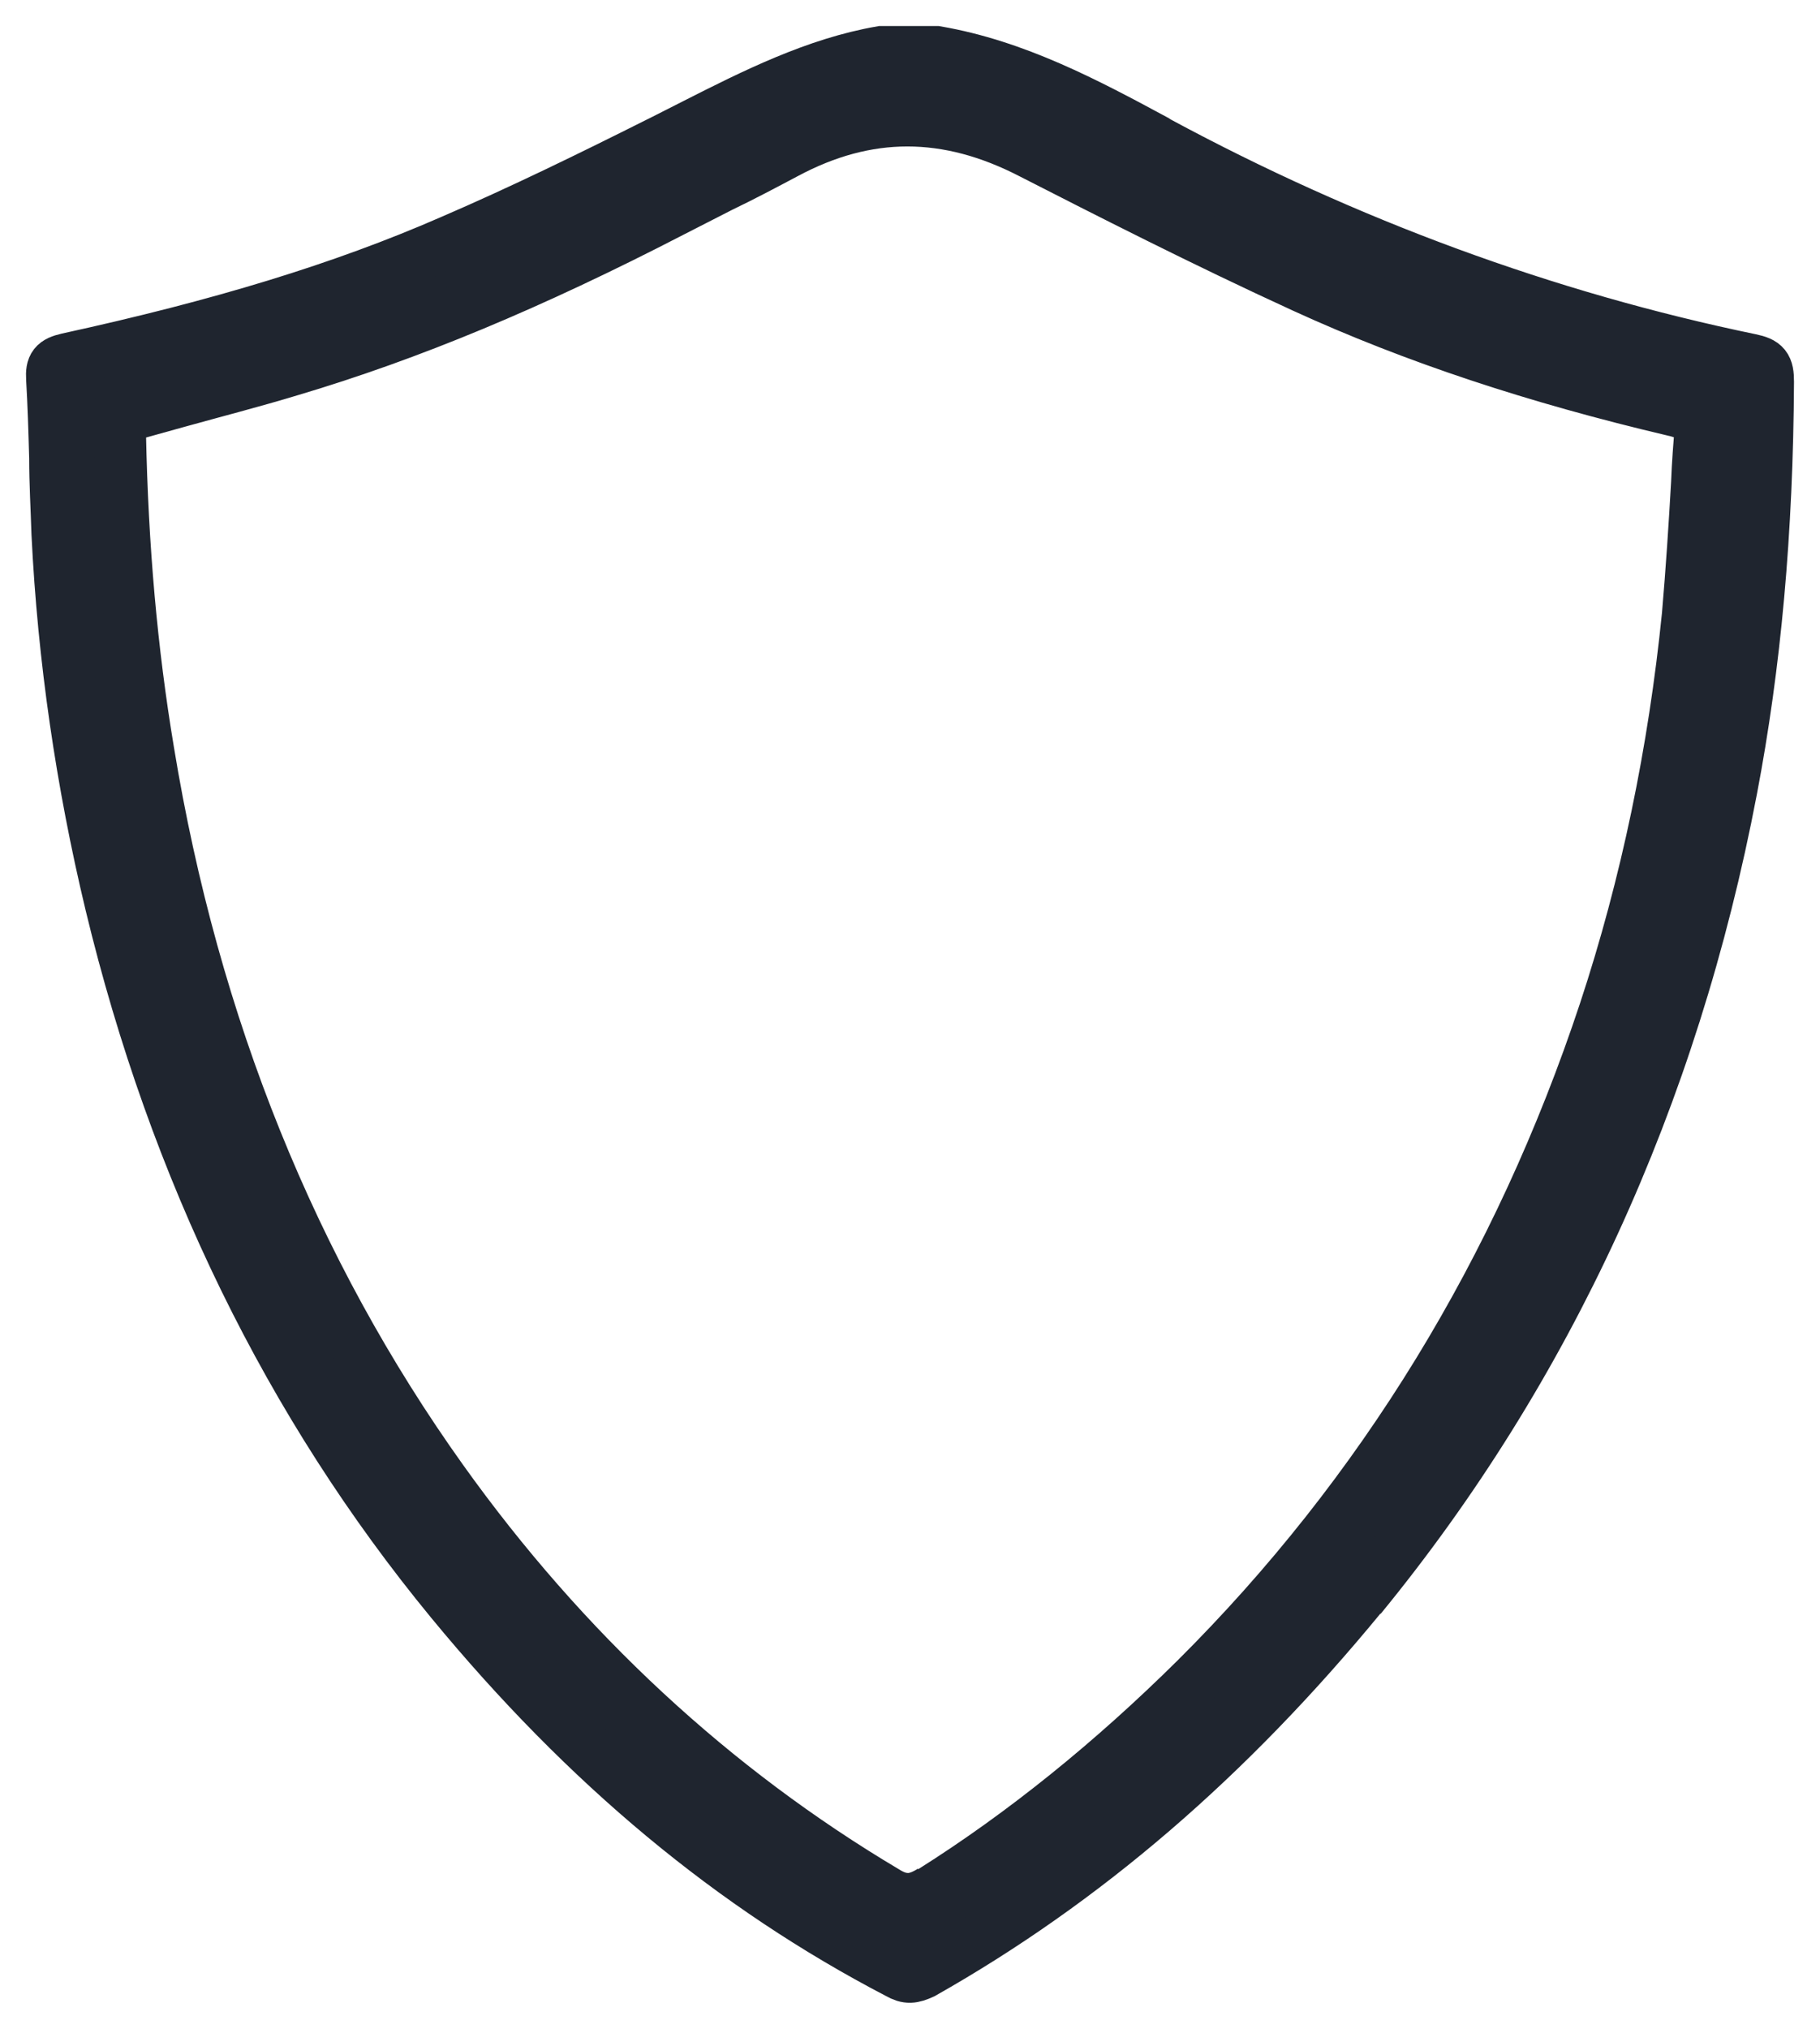 <svg width="35" height="39" viewBox="0 0 35 39" fill="none" xmlns="http://www.w3.org/2000/svg">
<path d="M26.165 30.706C29.76 26.317 32.166 21.099 33.296 15.17C33.751 12.787 33.985 10.229 34 7.337C34 7.046 33.941 6.973 33.663 6.915C29.73 6.101 25.901 4.691 22.262 2.729L22.218 2.7C20.898 1.988 19.533 1.262 18.007 1H16.98H16.951C15.689 1.218 14.501 1.814 13.356 2.395C13.151 2.497 12.931 2.613 12.725 2.715L12.666 2.744C11.361 3.398 10.025 4.052 8.676 4.633C6.578 5.549 4.23 6.261 1.296 6.901C1.046 6.959 0.987 7.031 1.002 7.278C1.031 7.772 1.046 8.267 1.061 8.804C1.061 9.284 1.09 9.778 1.105 10.258C1.222 12.656 1.574 15.054 2.132 17.379C3.364 22.495 5.565 27 8.676 30.779C11.273 33.932 14.09 36.272 17.274 37.929C17.45 38.031 17.552 38.016 17.743 37.929C20.854 36.17 23.612 33.802 26.18 30.677M17.919 36.345C17.758 36.447 17.611 36.505 17.464 36.505C17.318 36.505 17.186 36.461 17.024 36.359C13.723 34.398 10.847 31.738 8.5 28.453C5.624 24.428 3.716 19.719 2.851 14.443C2.528 12.51 2.352 10.519 2.308 8.354C2.308 8.296 2.308 8.238 2.308 8.179V8.034L2.455 7.99C2.763 7.903 3.086 7.816 3.394 7.729C4.127 7.525 4.861 7.337 5.58 7.119C7.883 6.435 10.216 5.462 12.916 4.067C13.224 3.907 13.547 3.747 13.855 3.587C14.28 3.383 14.691 3.165 15.102 2.947C16.672 2.105 18.213 2.105 19.841 2.947C21.265 3.674 23.142 4.633 25.079 5.52C27.207 6.494 29.54 7.264 32.195 7.889C32.269 7.903 32.342 7.932 32.445 7.961L32.709 8.034V8.194C32.679 8.543 32.65 8.906 32.636 9.284C32.592 10.069 32.533 10.97 32.459 11.827C32.195 14.443 31.667 17.001 30.86 19.443C29.217 24.399 26.576 28.715 22.996 32.276C21.396 33.86 19.695 35.24 17.919 36.359" fill="#1F252F"/>
<path d="M26.165 30.706C29.76 26.317 32.166 21.099 33.296 15.17C33.751 12.787 33.985 10.229 34 7.337C34 7.046 33.941 6.973 33.663 6.915C29.73 6.101 25.901 4.691 22.262 2.729L22.218 2.7C20.898 1.988 19.533 1.262 18.007 1H16.98H16.951C15.689 1.218 14.501 1.814 13.356 2.395C13.151 2.497 12.931 2.613 12.725 2.715L12.666 2.744C11.361 3.398 10.025 4.052 8.676 4.633C6.578 5.549 4.23 6.261 1.296 6.901C1.046 6.959 0.987 7.031 1.002 7.278C1.031 7.772 1.046 8.267 1.061 8.804C1.061 9.284 1.09 9.778 1.105 10.258C1.222 12.656 1.574 15.054 2.132 17.379C3.364 22.495 5.565 27 8.676 30.779C11.273 33.932 14.09 36.272 17.274 37.929C17.45 38.031 17.552 38.016 17.743 37.929C20.854 36.17 23.612 33.802 26.18 30.677M17.919 36.345C17.758 36.447 17.611 36.505 17.464 36.505C17.318 36.505 17.186 36.461 17.024 36.359C13.723 34.398 10.847 31.738 8.5 28.453C5.624 24.428 3.716 19.719 2.851 14.443C2.528 12.51 2.352 10.519 2.308 8.354C2.308 8.296 2.308 8.238 2.308 8.179V8.034L2.455 7.99C2.763 7.903 3.086 7.816 3.394 7.729C4.127 7.525 4.861 7.337 5.58 7.119C7.883 6.435 10.216 5.462 12.916 4.067C13.224 3.907 13.547 3.747 13.855 3.587C14.28 3.383 14.691 3.165 15.102 2.947C16.672 2.105 18.213 2.105 19.841 2.947C21.265 3.674 23.142 4.633 25.079 5.52C27.207 6.494 29.54 7.264 32.195 7.889C32.269 7.903 32.342 7.932 32.445 7.961L32.709 8.034V8.194C32.679 8.543 32.65 8.906 32.636 9.284C32.592 10.069 32.533 10.97 32.459 11.827C32.195 14.443 31.667 17.001 30.86 19.443C29.217 24.399 26.576 28.715 22.996 32.276C21.396 33.86 19.695 35.24 17.919 36.359" stroke="#1F252F" stroke-miterlimit="10"/>
</svg>

